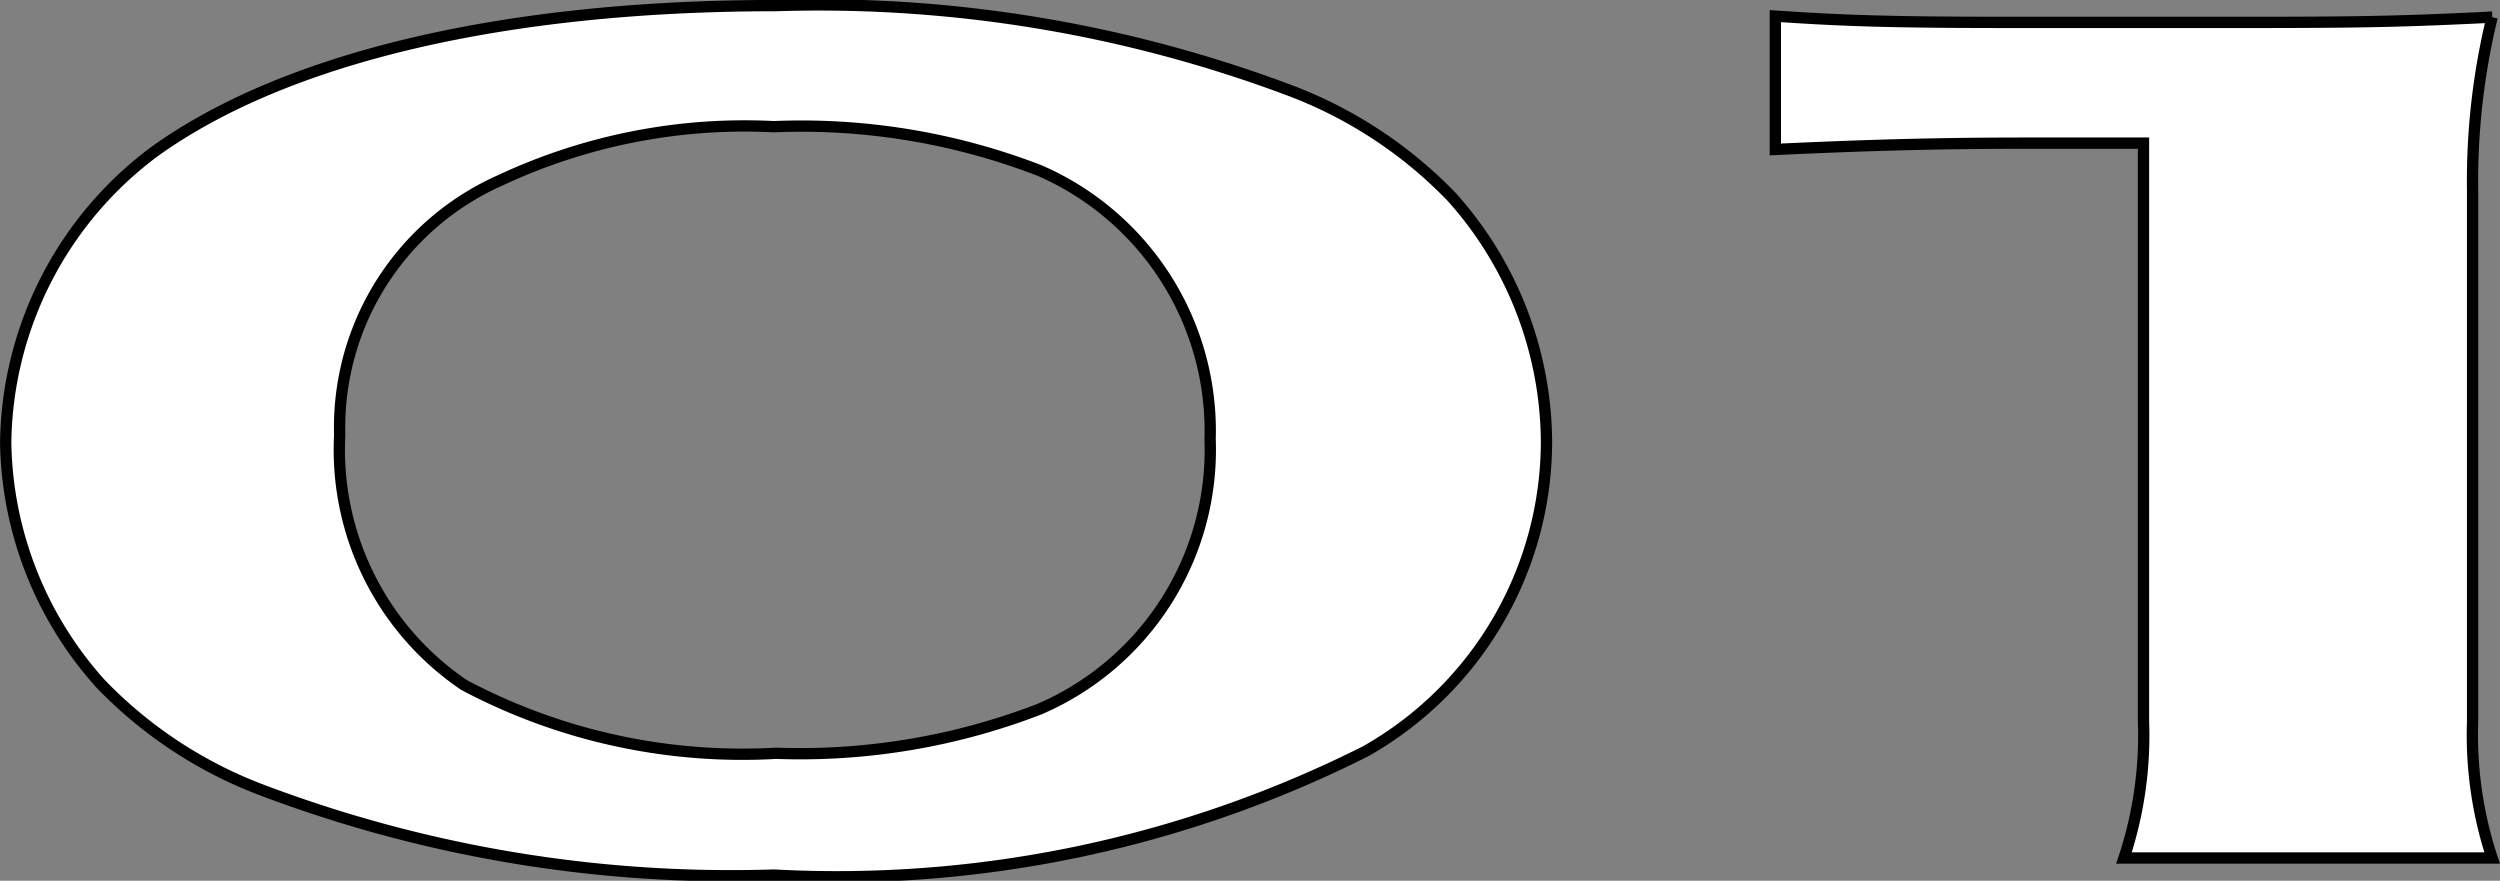 <svg id="グループ_268" data-name="グループ 268" xmlns="http://www.w3.org/2000/svg" xmlns:xlink="http://www.w3.org/1999/xlink" width="28.555" height="10.06" viewBox="0 0 28.555 10.06">
  <rect x="0" y="0" width="28.555" height="10.06" fill="#808080" stroke="none"/>
  <defs>
    <clipPath id="clip-path">
      <rect id="長方形_150" data-name="長方形 150" width="28.555" height="10.06" transform="translate(0 0)" fill="none"/>
    </clipPath>
  </defs>
  <g id="グループ_267" data-name="グループ 267" clip-path="url(#clip-path)">
    <path id="パス_1196" data-name="パス 1196" d="M2.989,9.023A5.016,5.016,0,0,1,1.151,7.812,4.21,4.21,0,0,1,.065,5.054a4.208,4.208,0,0,1,1.7-3.323C3.268.652,5.774.064,8.865.064a15.3,15.3,0,0,1,5.876.972,5.038,5.038,0,0,1,1.838,1.211A4.224,4.224,0,0,1,17.664,5.03,4.069,4.069,0,0,1,15.6,8.58,13.436,13.436,0,0,1,8.837,9.995a15.148,15.148,0,0,1-5.848-.972M11.872,8.1a3.224,3.224,0,0,0,1.95-3.082,3.242,3.242,0,0,0-1.95-3.071,7.553,7.553,0,0,0-3.035-.5,6.578,6.578,0,0,0-3.119.611A3.088,3.088,0,0,0,3.88,4.97,3.245,3.245,0,0,0,5.3,7.824a6.784,6.784,0,0,0,3.565.78,7.591,7.591,0,0,0,3.007-.5" fill="#fff"/>
    <path id="パス_1197" data-name="パス 1197" d="M2.989,9.023A5.016,5.016,0,0,1,1.151,7.812,4.21,4.21,0,0,1,.065,5.054a4.208,4.208,0,0,1,1.7-3.323C3.268.652,5.774.064,8.865.064a15.3,15.3,0,0,1,5.876.972,5.038,5.038,0,0,1,1.838,1.211A4.224,4.224,0,0,1,17.664,5.03,4.069,4.069,0,0,1,15.6,8.58,13.436,13.436,0,0,1,8.837,9.995,15.148,15.148,0,0,1,2.989,9.023ZM11.872,8.1a3.224,3.224,0,0,0,1.95-3.082,3.242,3.242,0,0,0-1.95-3.071,7.553,7.553,0,0,0-3.035-.5,6.578,6.578,0,0,0-3.119.611A3.088,3.088,0,0,0,3.88,4.97,3.245,3.245,0,0,0,5.3,7.824a6.784,6.784,0,0,0,3.565.78A7.591,7.591,0,0,0,11.872,8.1Z" fill="none" stroke="#000" stroke-miterlimit="10" stroke-width="0.129"/>
    <path id="パス_1198" data-name="パス 1198" d="M24.26,9.8a4.433,4.433,0,0,0,.223-1.559V1.635H23.146c-1.03,0-1.838.024-2.868.072V.184c.863.06,1.476.072,2.785.072h2.562c1.42,0,1.838-.012,2.84-.06a7.934,7.934,0,0,0-.223,1.979V8.244A4.476,4.476,0,0,0,28.465,9.8Z" fill="#fff"/>
    <path id="パス_1199" data-name="パス 1199" d="M24.26,9.8a4.433,4.433,0,0,0,.223-1.559V1.635H23.146c-1.03,0-1.838.024-2.868.072V.184c.863.06,1.476.072,2.785.072h2.562c1.42,0,1.838-.012,2.84-.06a7.934,7.934,0,0,0-.223,1.979V8.244A4.476,4.476,0,0,0,28.465,9.8Z" fill="none" stroke="#000" stroke-miterlimit="10" stroke-width="0.129"/>
  </g>
</svg>
